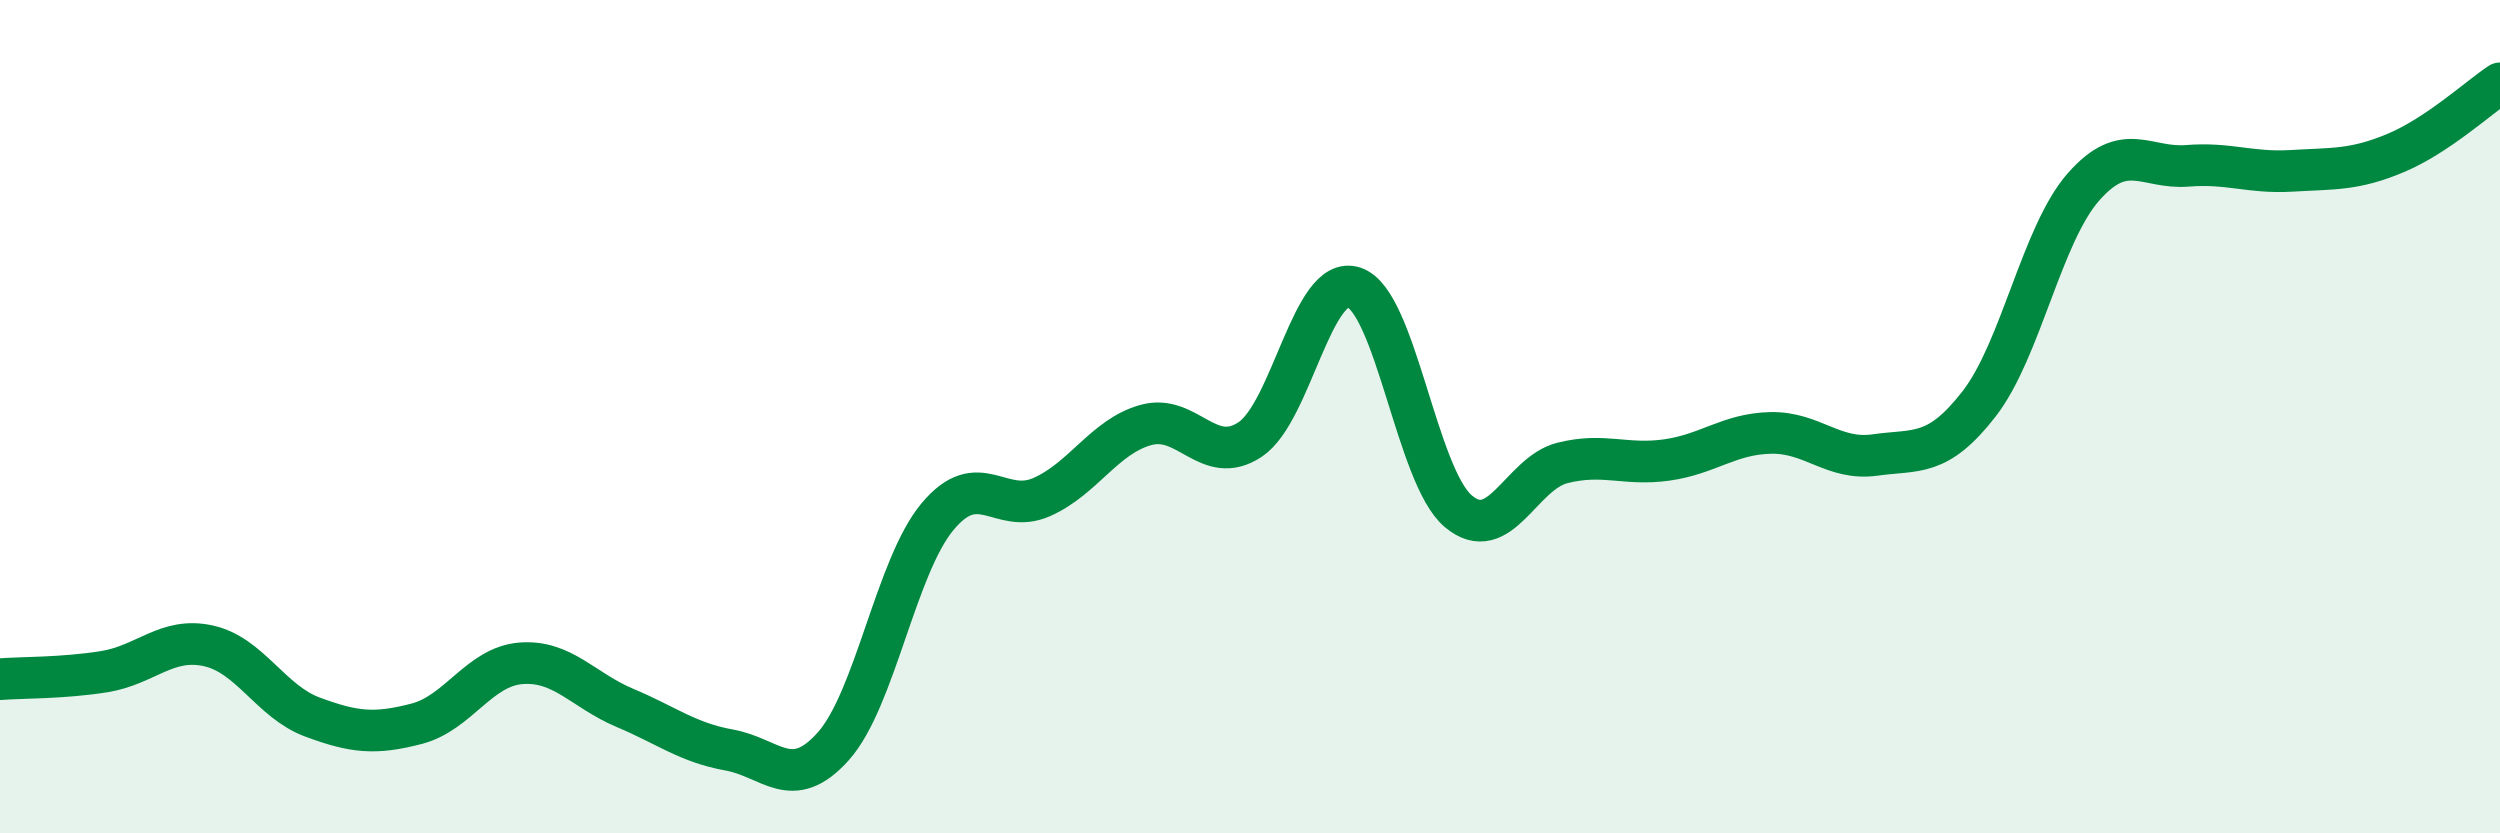 
    <svg width="60" height="20" viewBox="0 0 60 20" xmlns="http://www.w3.org/2000/svg">
      <path
        d="M 0,16.3 C 0.5,16.26 1.5,16.28 2.5,16.12 C 3.5,15.96 4,15.28 5,15.5 C 6,15.72 6.5,16.84 7.5,17.21 C 8.5,17.58 9,17.63 10,17.37 C 11,17.11 11.5,16 12.5,15.92 C 13.5,15.84 14,16.57 15,16.99 C 16,17.41 16.5,17.82 17.5,18 C 18.5,18.18 19,19.03 20,17.91 C 21,16.79 21.5,13.6 22.5,12.4 C 23.5,11.2 24,12.37 25,11.93 C 26,11.49 26.5,10.48 27.5,10.2 C 28.5,9.92 29,11.21 30,10.55 C 31,9.89 31.5,6.56 32.5,6.9 C 33.5,7.24 34,11.43 35,12.27 C 36,13.11 36.5,11.36 37.5,11.11 C 38.5,10.86 39,11.18 40,11.04 C 41,10.9 41.5,10.41 42.5,10.39 C 43.5,10.37 44,11.06 45,10.92 C 46,10.78 46.5,10.98 47.5,9.69 C 48.5,8.4 49,5.63 50,4.49 C 51,3.35 51.5,4.06 52.5,3.98 C 53.5,3.9 54,4.16 55,4.1 C 56,4.04 56.5,4.09 57.5,3.67 C 58.5,3.25 59.5,2.33 60,2L60 20L0 20Z"
        fill="#008740"
        opacity="0.1"
        stroke-linecap="round"
        stroke-linejoin="round"
      />
      <path
        d="M 0,16.3 C 0.5,16.26 1.5,16.28 2.5,16.12 C 3.5,15.96 4,15.28 5,15.5 C 6,15.72 6.5,16.84 7.5,17.21 C 8.5,17.58 9,17.63 10,17.37 C 11,17.11 11.5,16 12.5,15.92 C 13.5,15.84 14,16.57 15,16.99 C 16,17.41 16.5,17.82 17.5,18 C 18.5,18.18 19,19.03 20,17.91 C 21,16.79 21.5,13.6 22.5,12.4 C 23.5,11.2 24,12.37 25,11.93 C 26,11.49 26.5,10.48 27.5,10.2 C 28.5,9.92 29,11.21 30,10.55 C 31,9.89 31.5,6.56 32.5,6.9 C 33.5,7.24 34,11.43 35,12.27 C 36,13.11 36.5,11.36 37.5,11.11 C 38.5,10.86 39,11.18 40,11.04 C 41,10.9 41.5,10.41 42.5,10.39 C 43.5,10.37 44,11.06 45,10.92 C 46,10.78 46.5,10.98 47.5,9.69 C 48.5,8.4 49,5.63 50,4.49 C 51,3.35 51.5,4.06 52.5,3.98 C 53.5,3.9 54,4.16 55,4.1 C 56,4.04 56.5,4.09 57.5,3.67 C 58.5,3.25 59.5,2.33 60,2"
        stroke="#008740"
        stroke-width="1"
        fill="none"
        stroke-linecap="round"
        stroke-linejoin="round"
      />
    </svg>
  